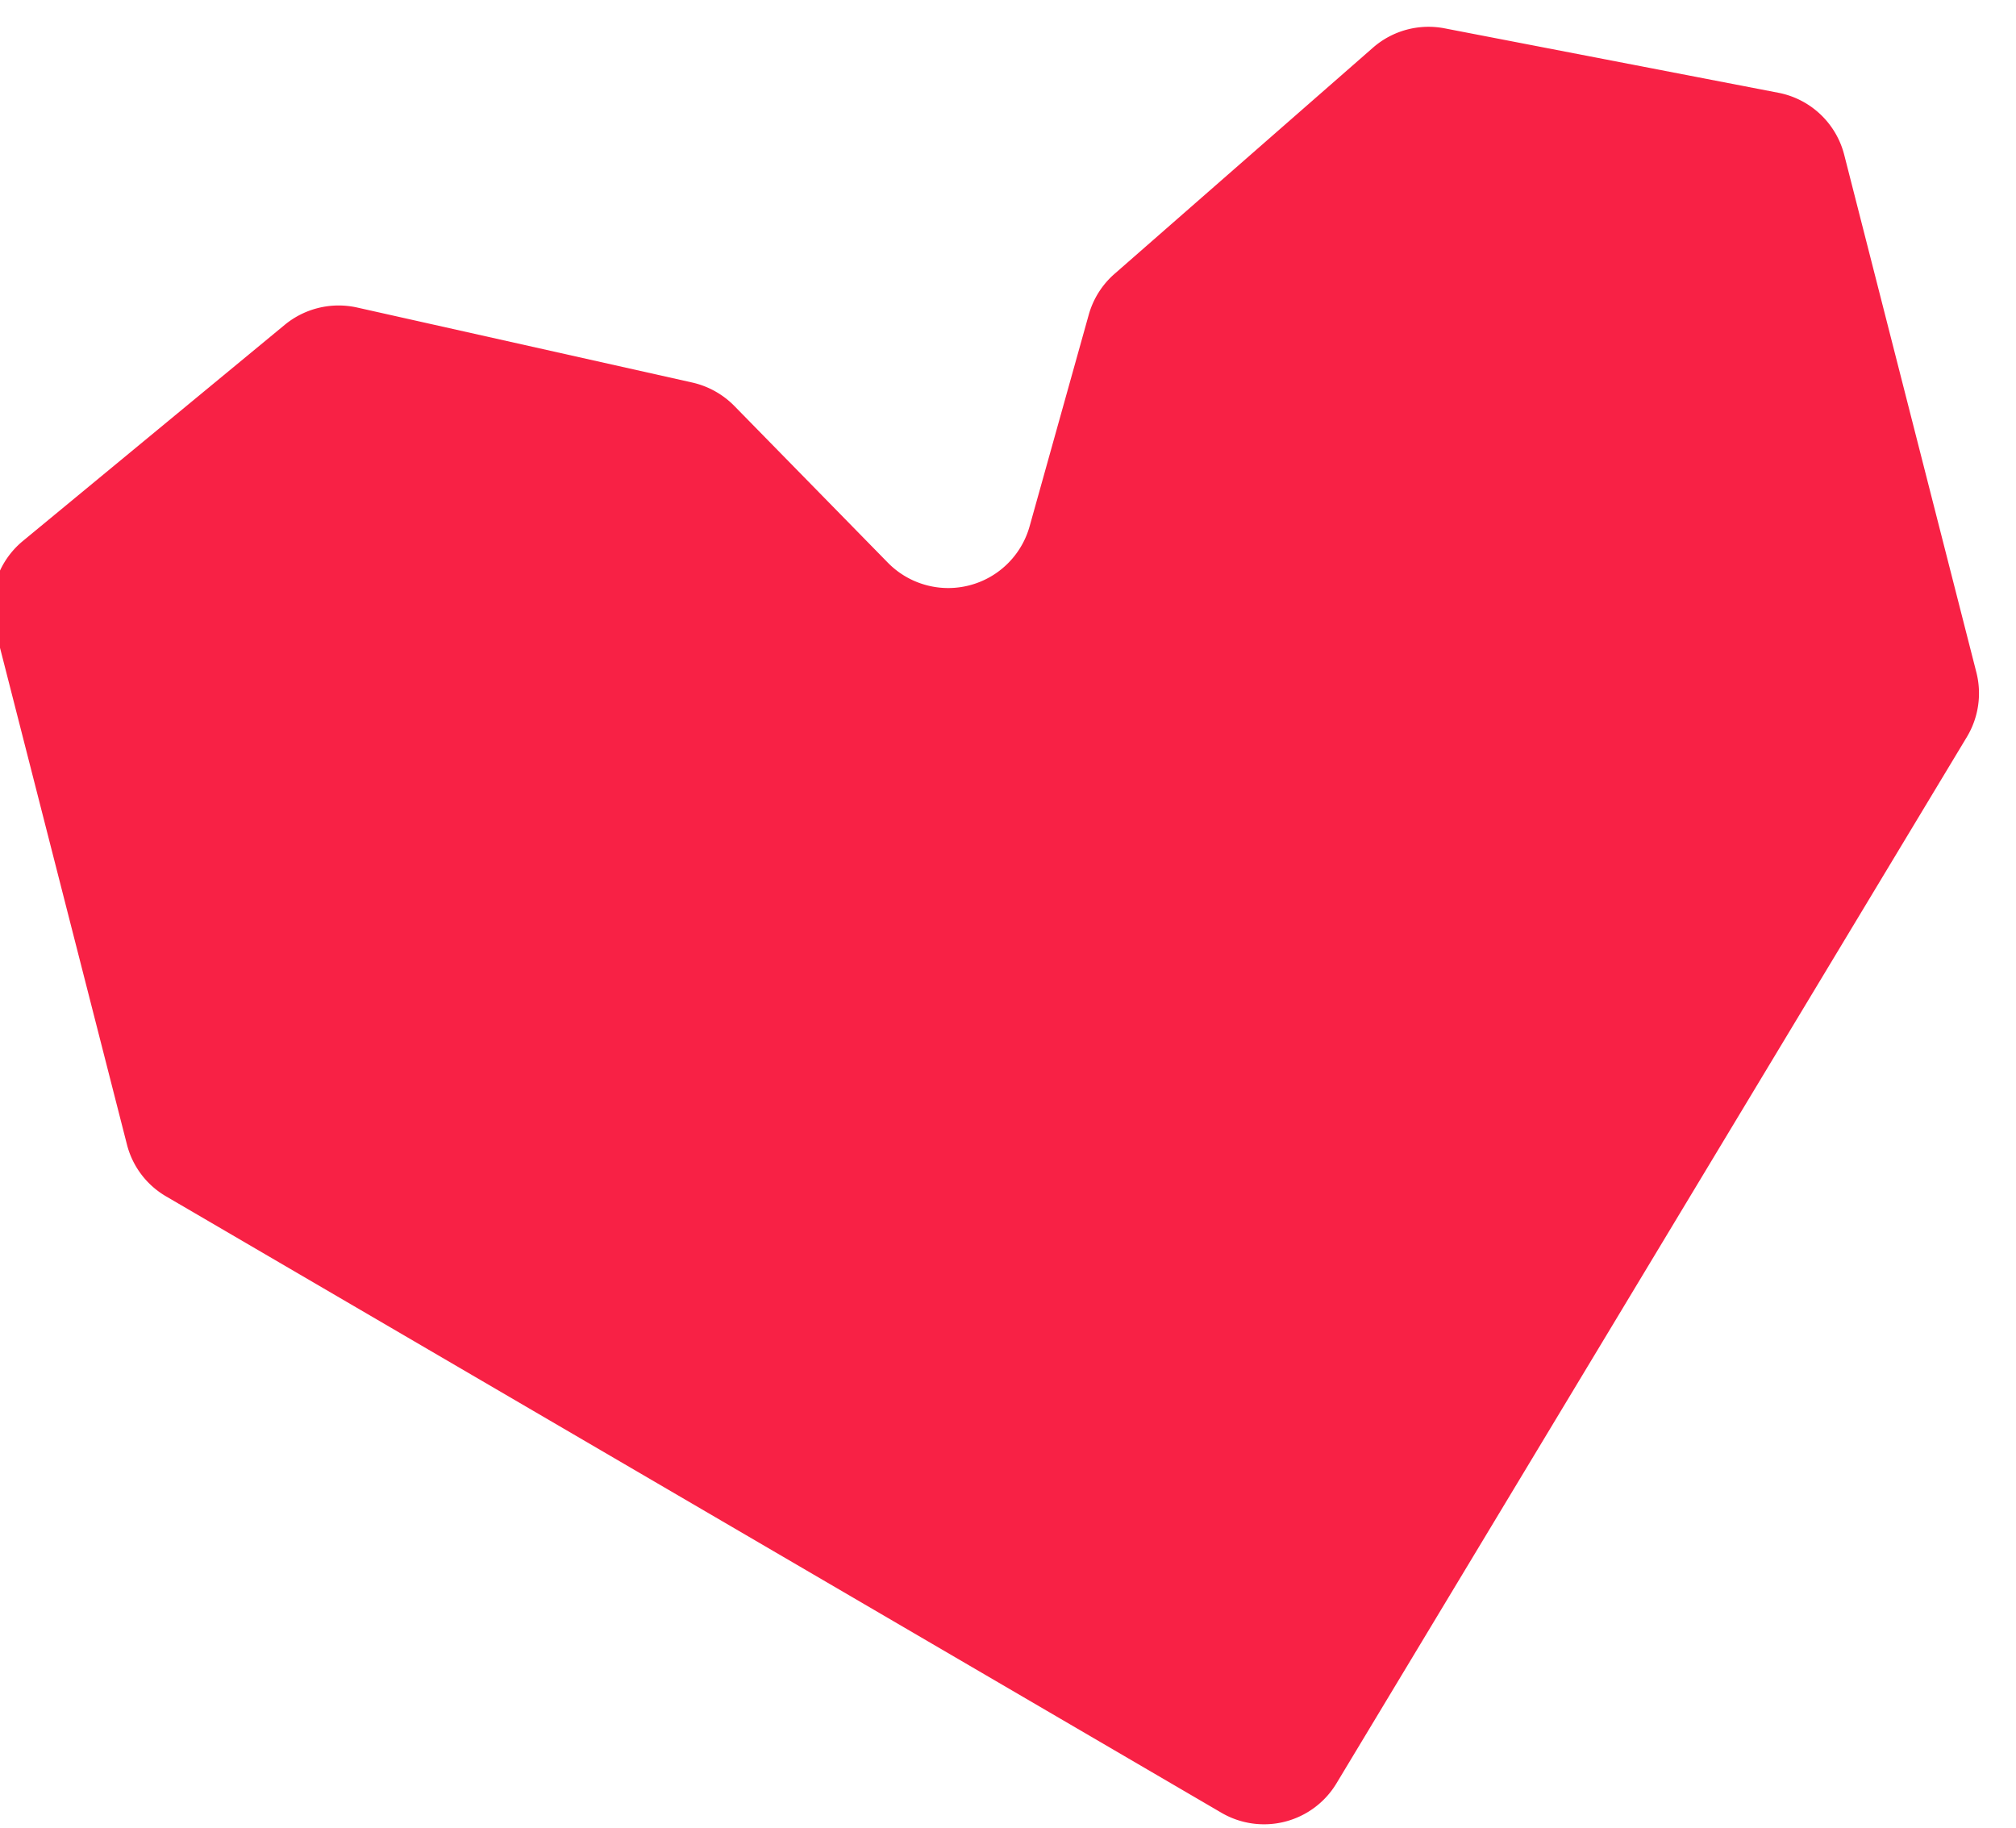<?xml version="1.0" encoding="UTF-8"?>
<svg xmlns="http://www.w3.org/2000/svg" width="19.729" height="17.892" viewBox="0 0 19.729 17.892">
  <path id="Path_185" data-name="Path 185" d="M220.907,459.722a.826.826,0,0,0-.7.178l-2.566,2.17a.827.827,0,0,0-.259.395l-.614,2.061a.827.827,0,0,1-1.394.331L213.9,463.3a.836.836,0,0,0-.409-.237l-3.268-.79a.829.829,0,0,0-.709.158l-2.6,2.073a.828.828,0,0,0-.287.838l1.206,5.078a.822.822,0,0,0,.375.518l10.222,6.206a.827.827,0,0,0,1.131-.268l6.344-10.137a.83.83,0,0,0,.1-.632l-1.205-5.078a.827.827,0,0,0-.633-.62Z" transform="matrix(1, -0.017, 0.017, 1, -214.589, -455.69)" fill="#f82145"></path>
</svg>
